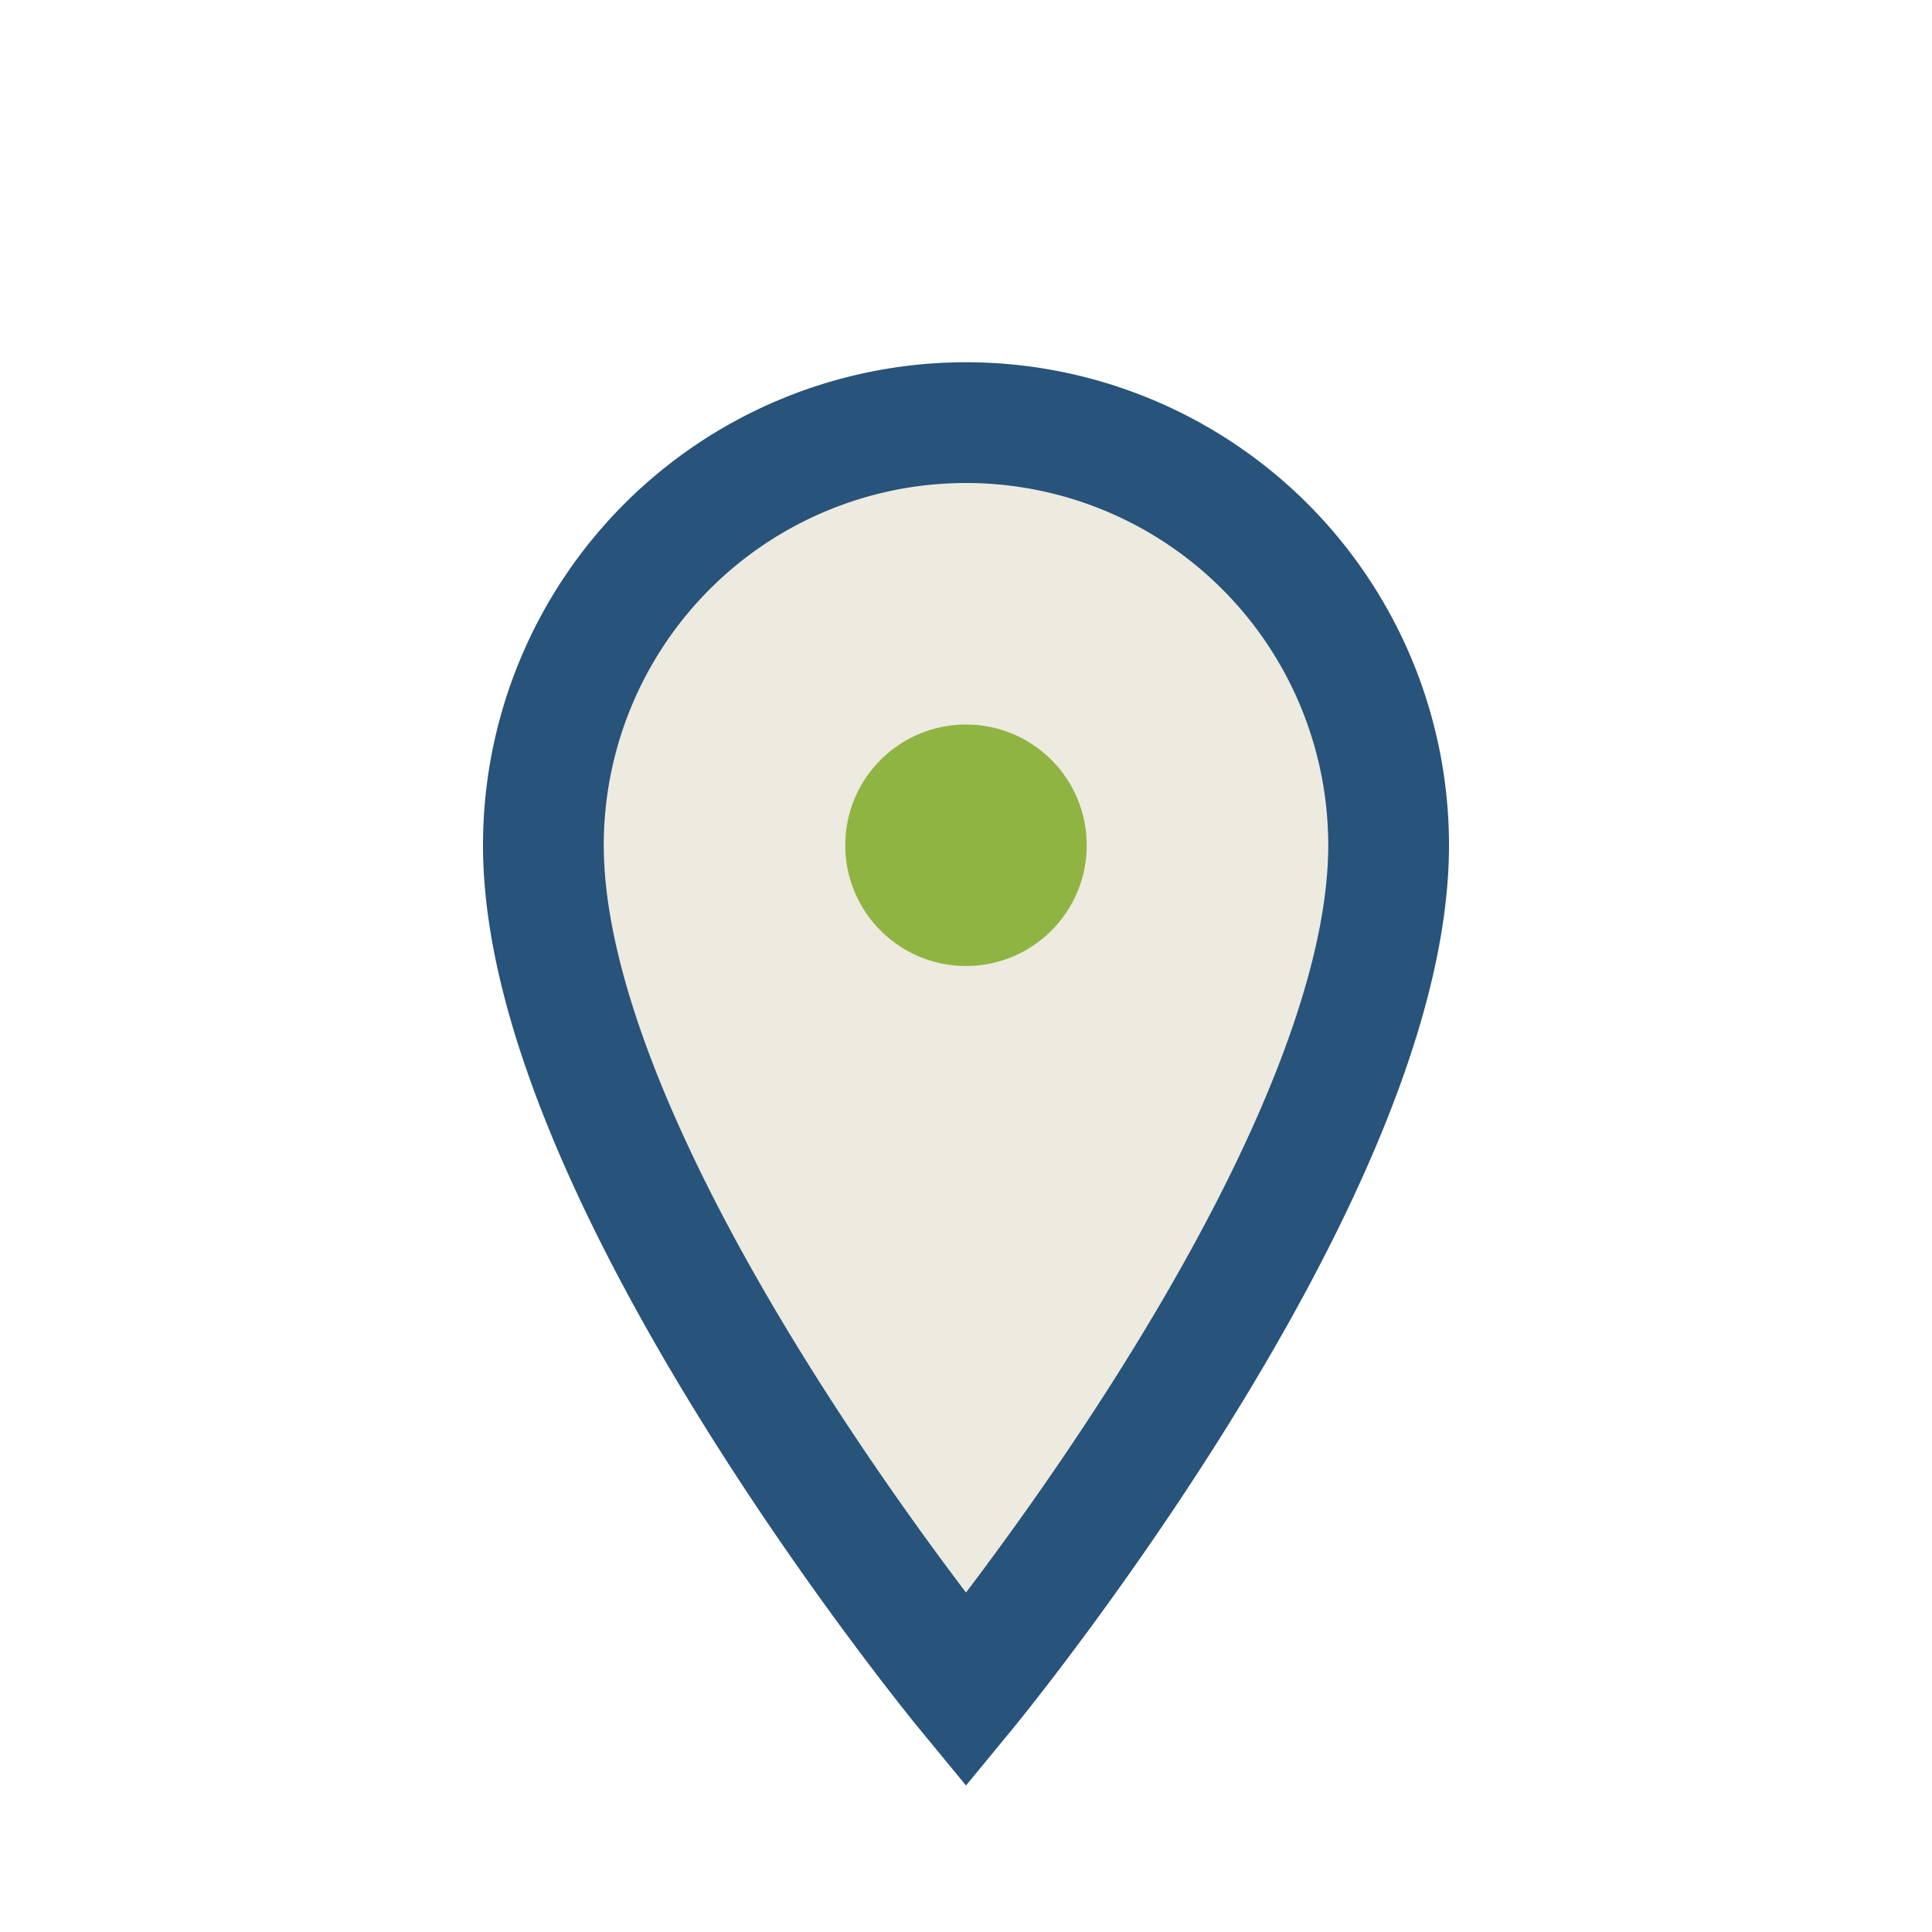 <?xml version="1.0" encoding="UTF-8"?>
<svg xmlns="http://www.w3.org/2000/svg" width="32" height="32" viewBox="0 0 32 32"><path d="M16 28s7-8.5 7-14a7 7 0 1 0-14 0c0 5.5 7 14 7 14z" fill="#EDEAE0" stroke="#28537A" stroke-width="2"/><circle cx="16" cy="14" r="2" fill="#90B441"/></svg>